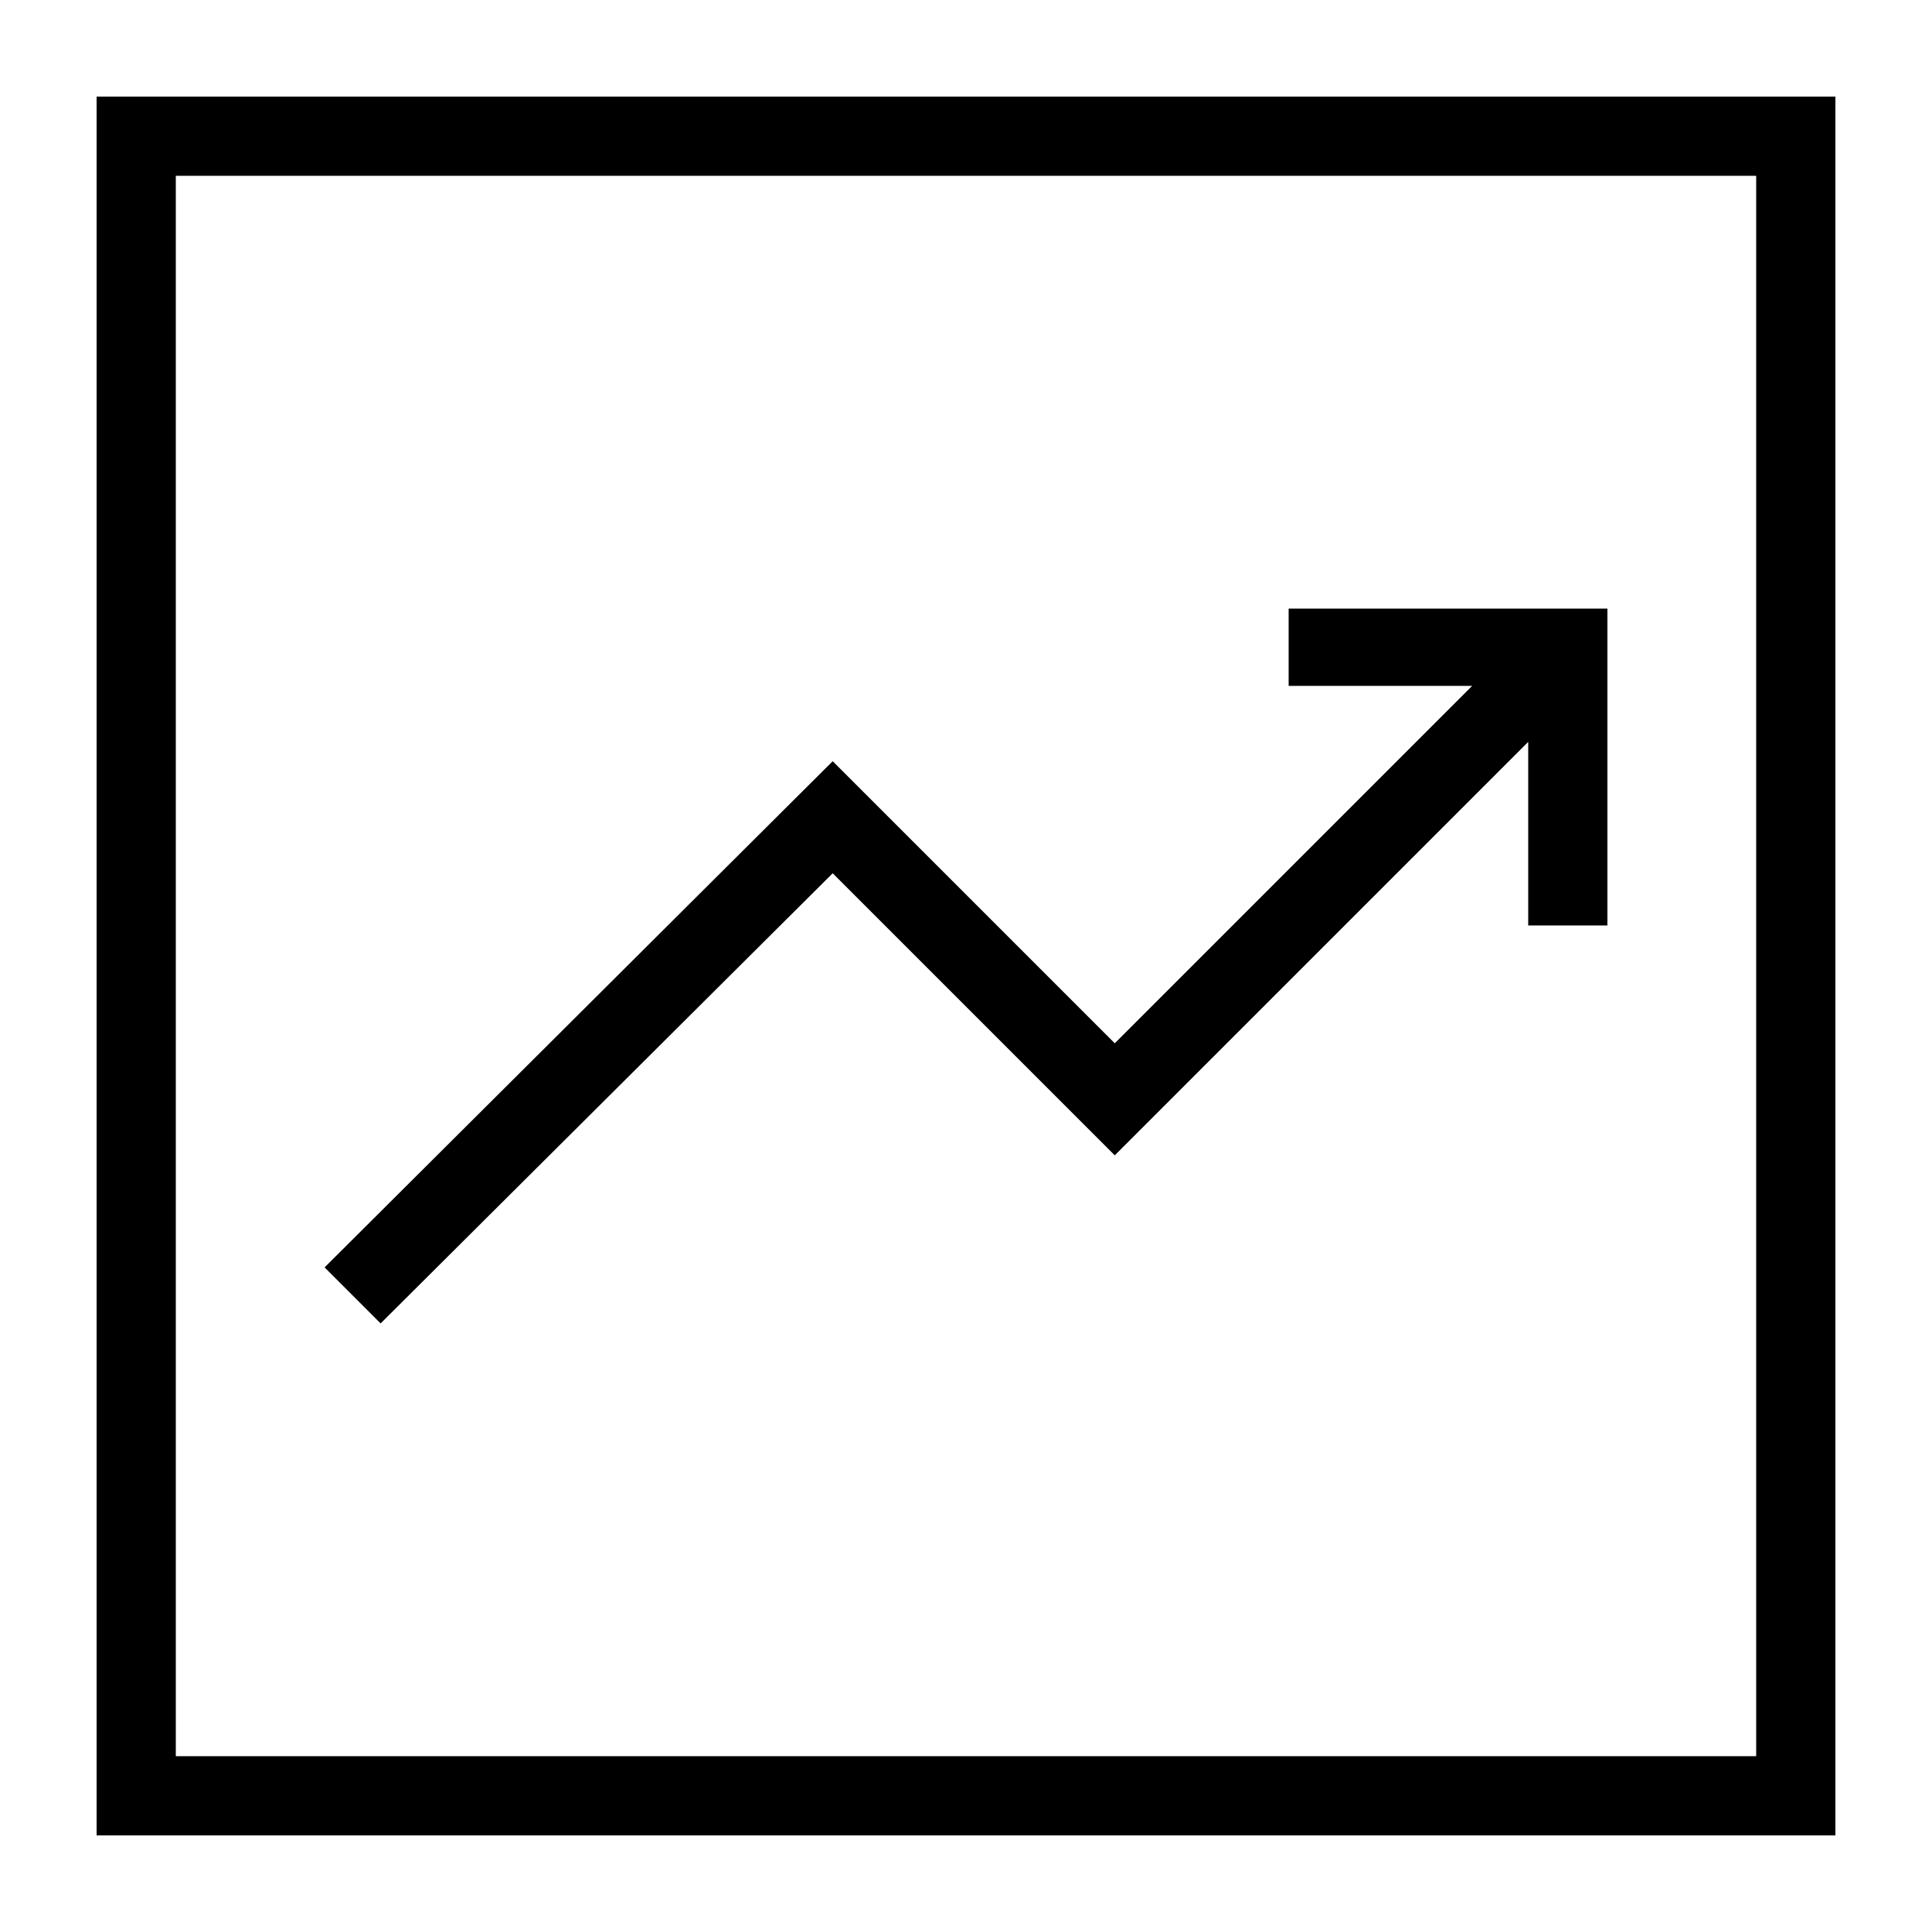 <svg xmlns="http://www.w3.org/2000/svg" xmlns:xlink="http://www.w3.org/1999/xlink" version="1.1" x="0px" y="0px" viewBox="0 0 100 100" enable-background="new 0 0 100 100" xml:space="preserve" aria-hidden="true" width="100px" height="100px"><defs><linearGradient class="cerosgradient" data-cerosgradient="true" id="CerosGradient_id1fb475954" gradientUnits="userSpaceOnUse" x1="50%" y1="100%" x2="50%" y2="0%"><stop offset="0%" stop-color="#d1d1d1"/><stop offset="100%" stop-color="#d1d1d1"/></linearGradient><linearGradient/></defs><g><path d="M5,5v90h90V5H5z M90.9,90.9H9.1V9.1h81.8V90.9z"/><polygon points="43.1,45.2 57.7,59.8 79.1,38.4 79.1,47.9 83.2,47.9 83.2,31.5 66.7,31.5 66.7,35.5 76.2,35.5 57.7,54 43.1,39.4    16.8,65.6 19.7,68.5  "/></g></svg>
